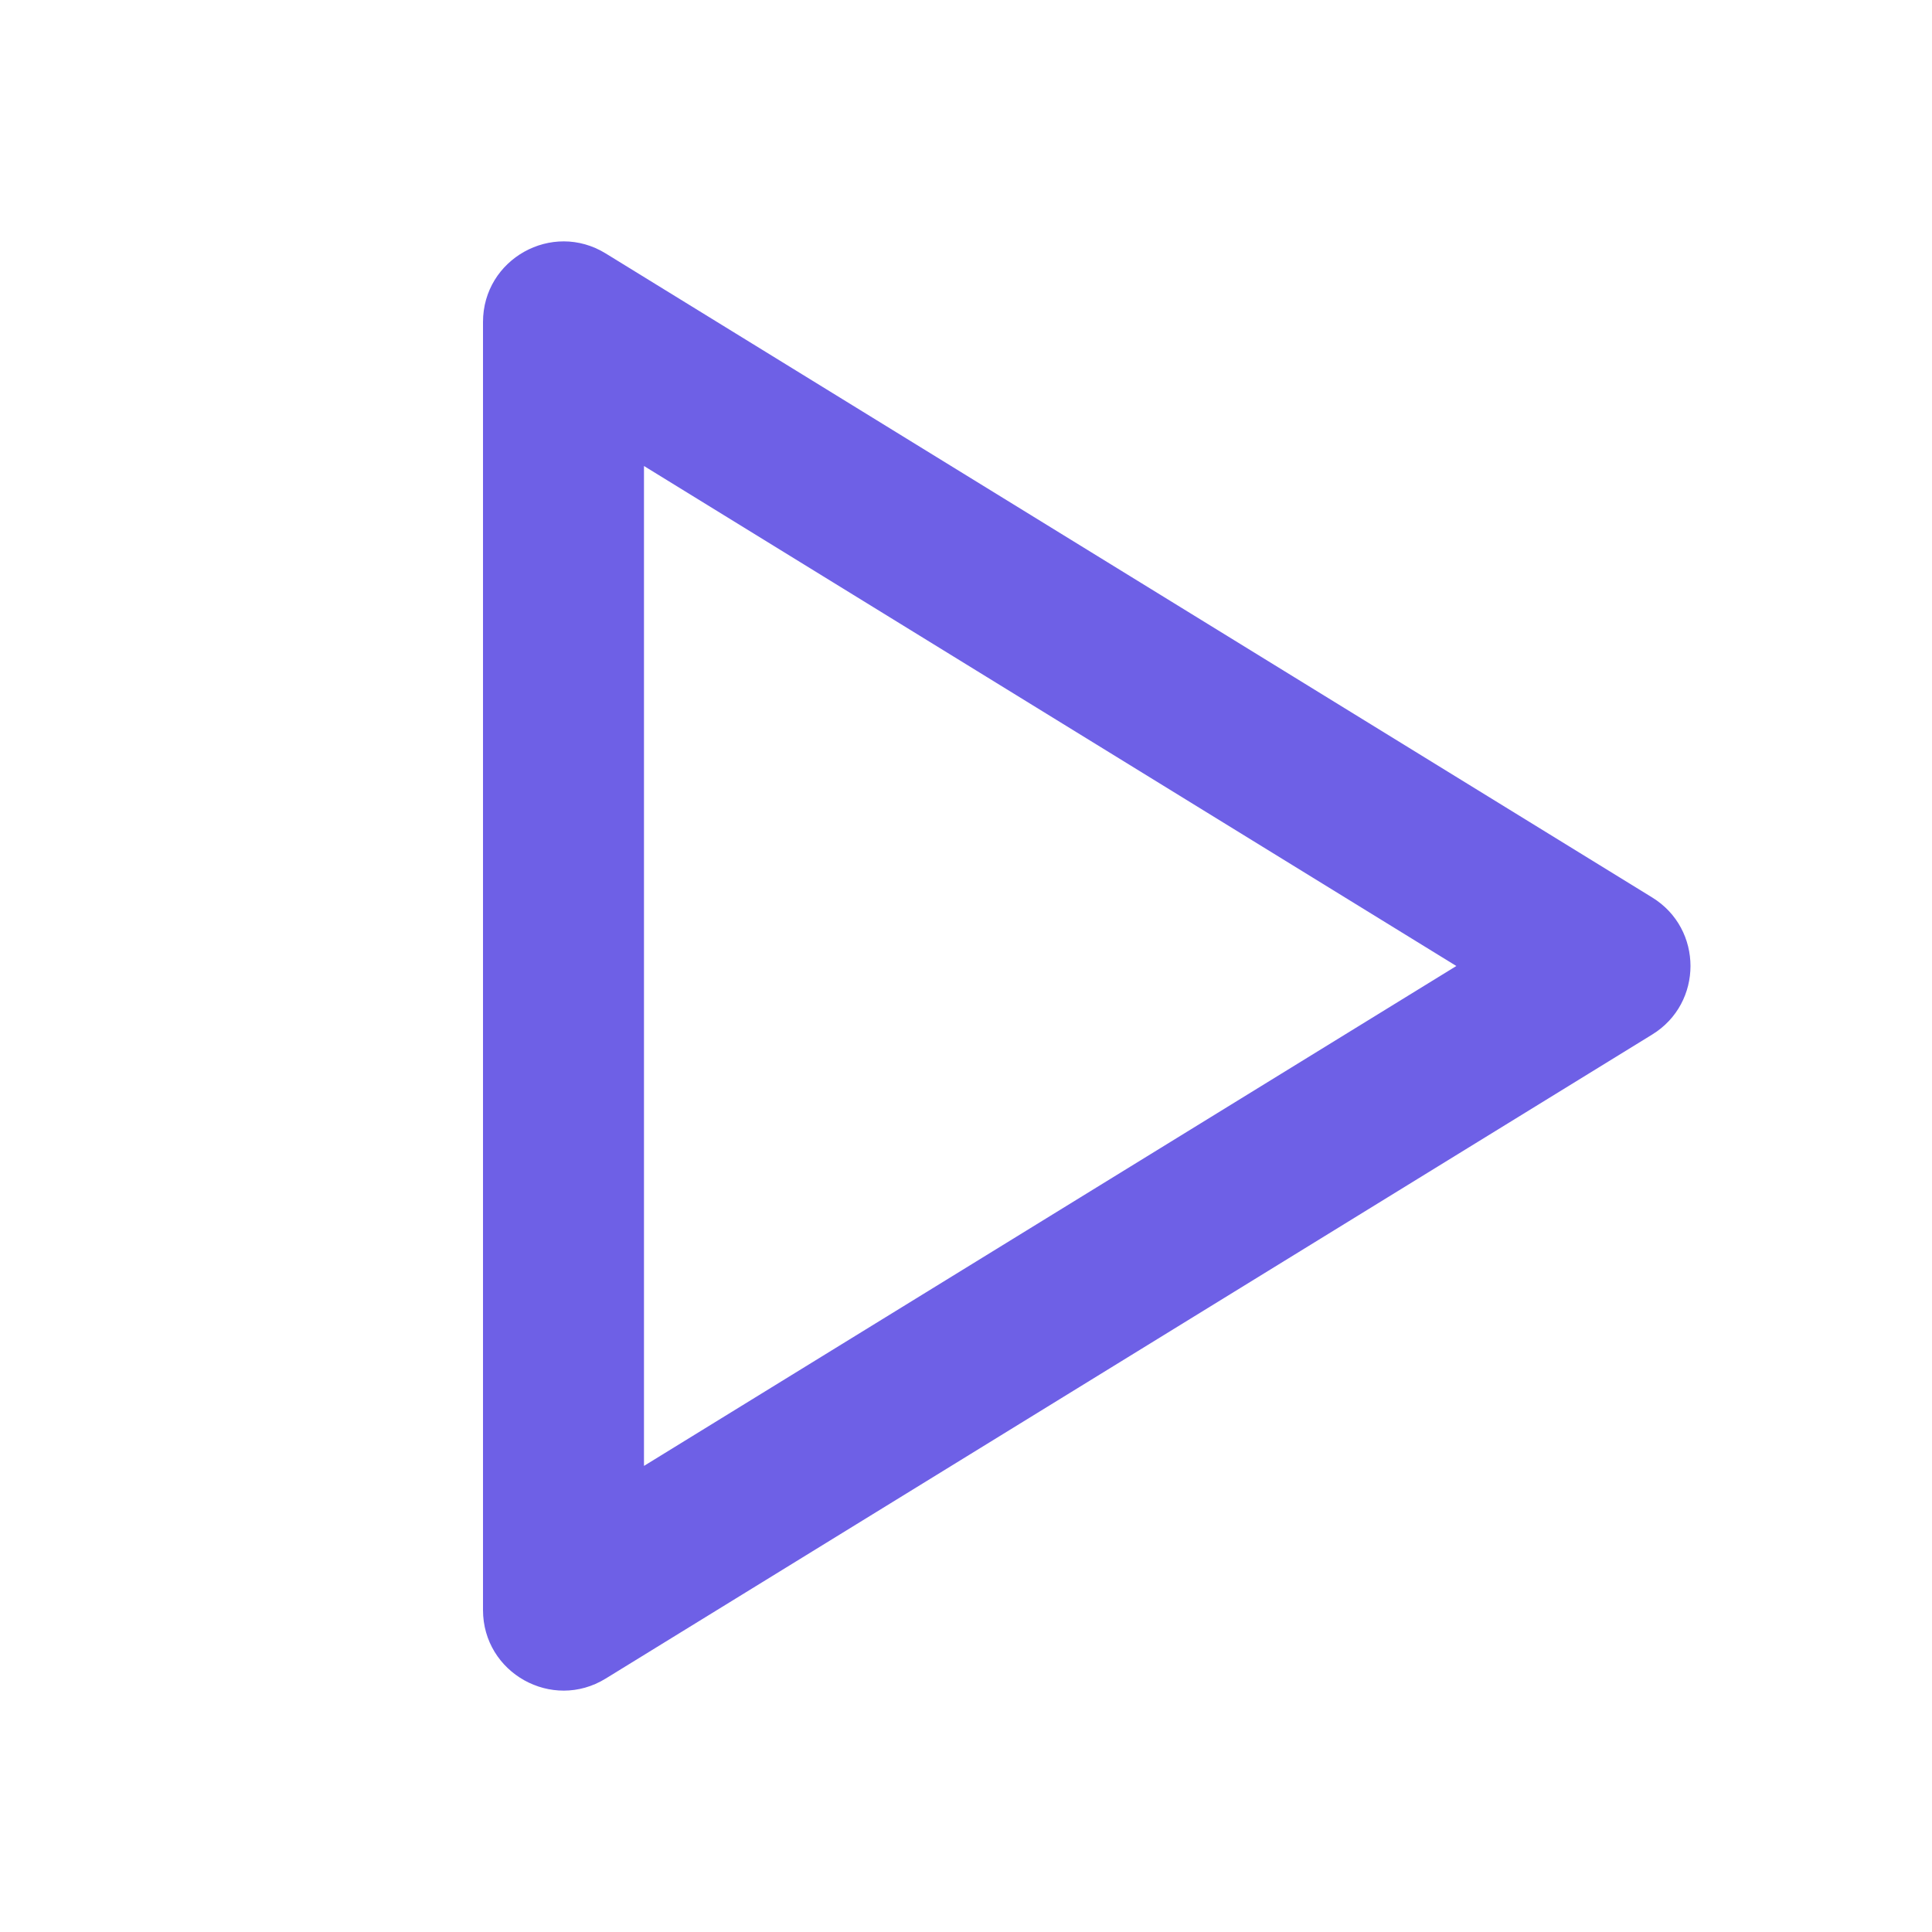 <?xml version="1.0" encoding="utf-8"?>
<svg xmlns="http://www.w3.org/2000/svg" width="40" height="40" viewBox="0 0 40 40" fill="none">
<path fill-rule="evenodd" clip-rule="evenodd" d="M10 6.667V33.333C10 34.637 11.43 35.436 12.54 34.753L34.207 21.419C35.264 20.769 35.264 19.231 34.207 18.581L12.54 5.247C11.43 4.564 10 5.363 10 6.667ZM13.333 9.648L30.152 20L13.333 30.35V9.648Z" fill="#6E60E6"/>
</svg>